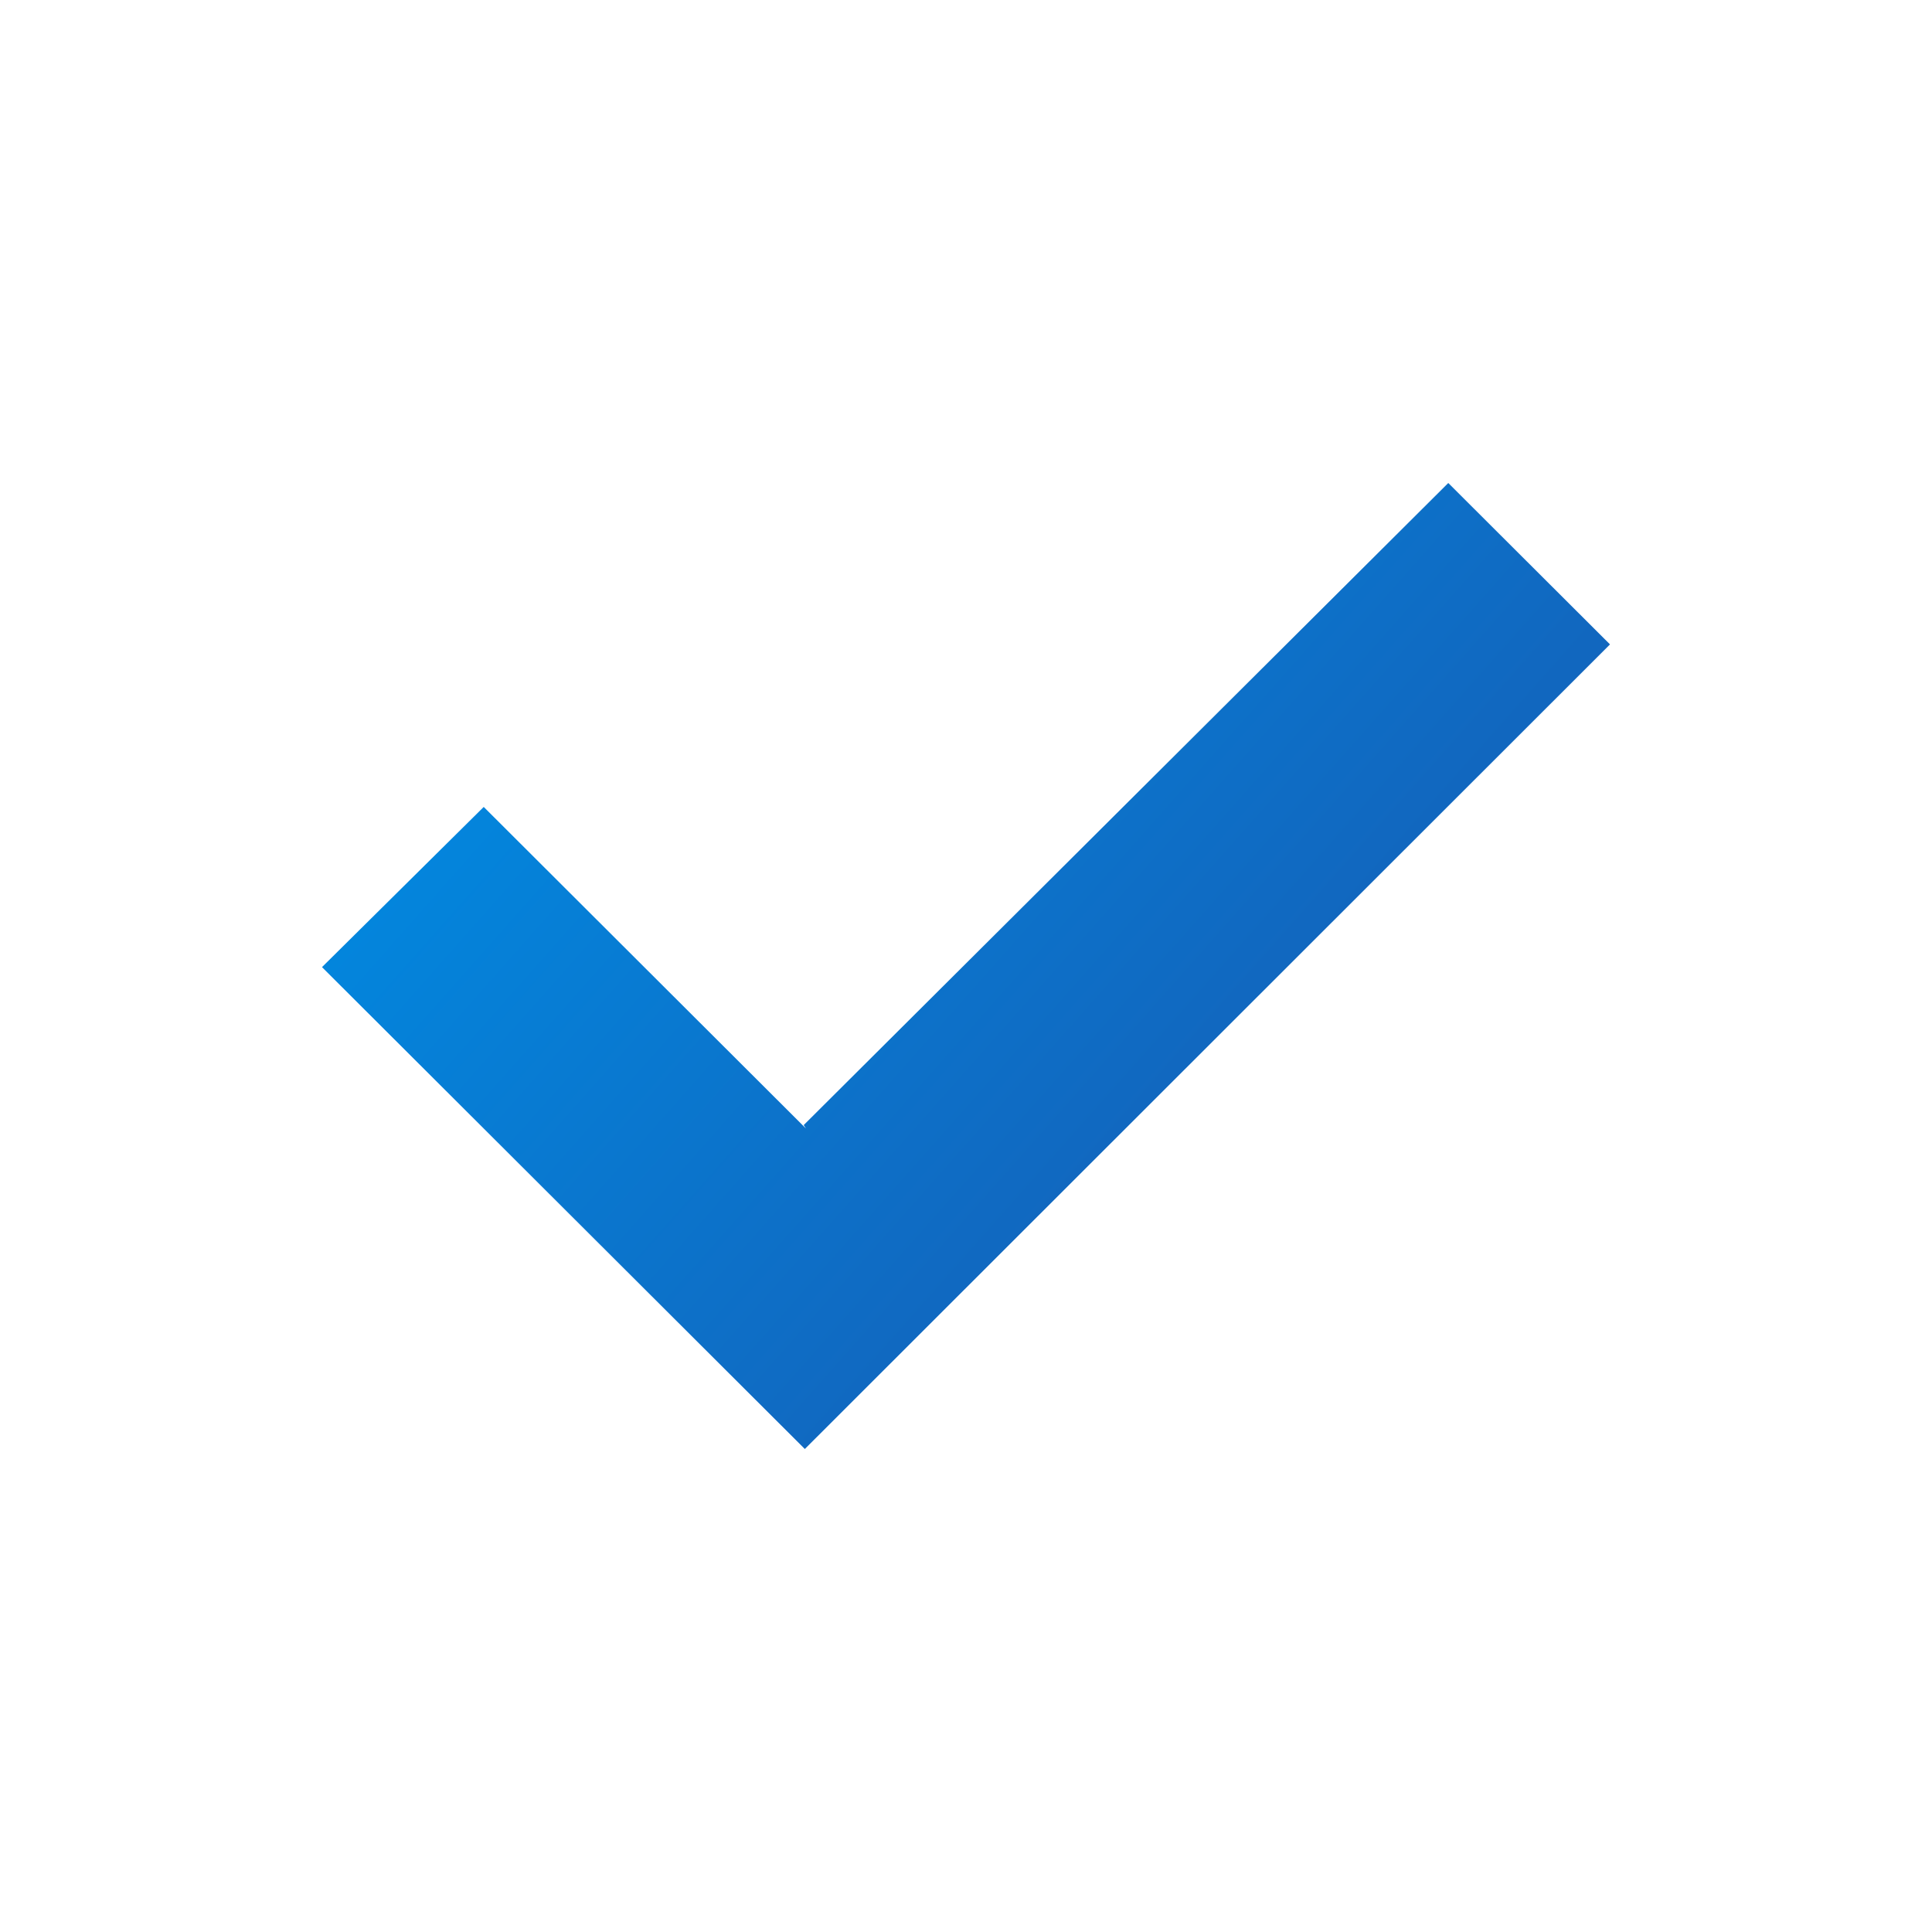 <svg width="24" height="24" viewBox="0 0 24 24" fill="none" xmlns="http://www.w3.org/2000/svg">
<path d="M10.012 14.019L6.009 10.024L4 12.014L9.998 18L20 8.005L17.991 6L9.984 13.976L10.012 14.019Z" fill="url(#paint0_linear_1122_309)"/>
<defs>
<linearGradient id="paint0_linear_1122_309" x1="6.5" y1="6" x2="24" y2="21.5" gradientUnits="userSpaceOnUse">
<stop stop-color="#008CE3"/>
<stop offset="1" stop-color="#243F98"/>
</linearGradient>
</defs>
</svg>
